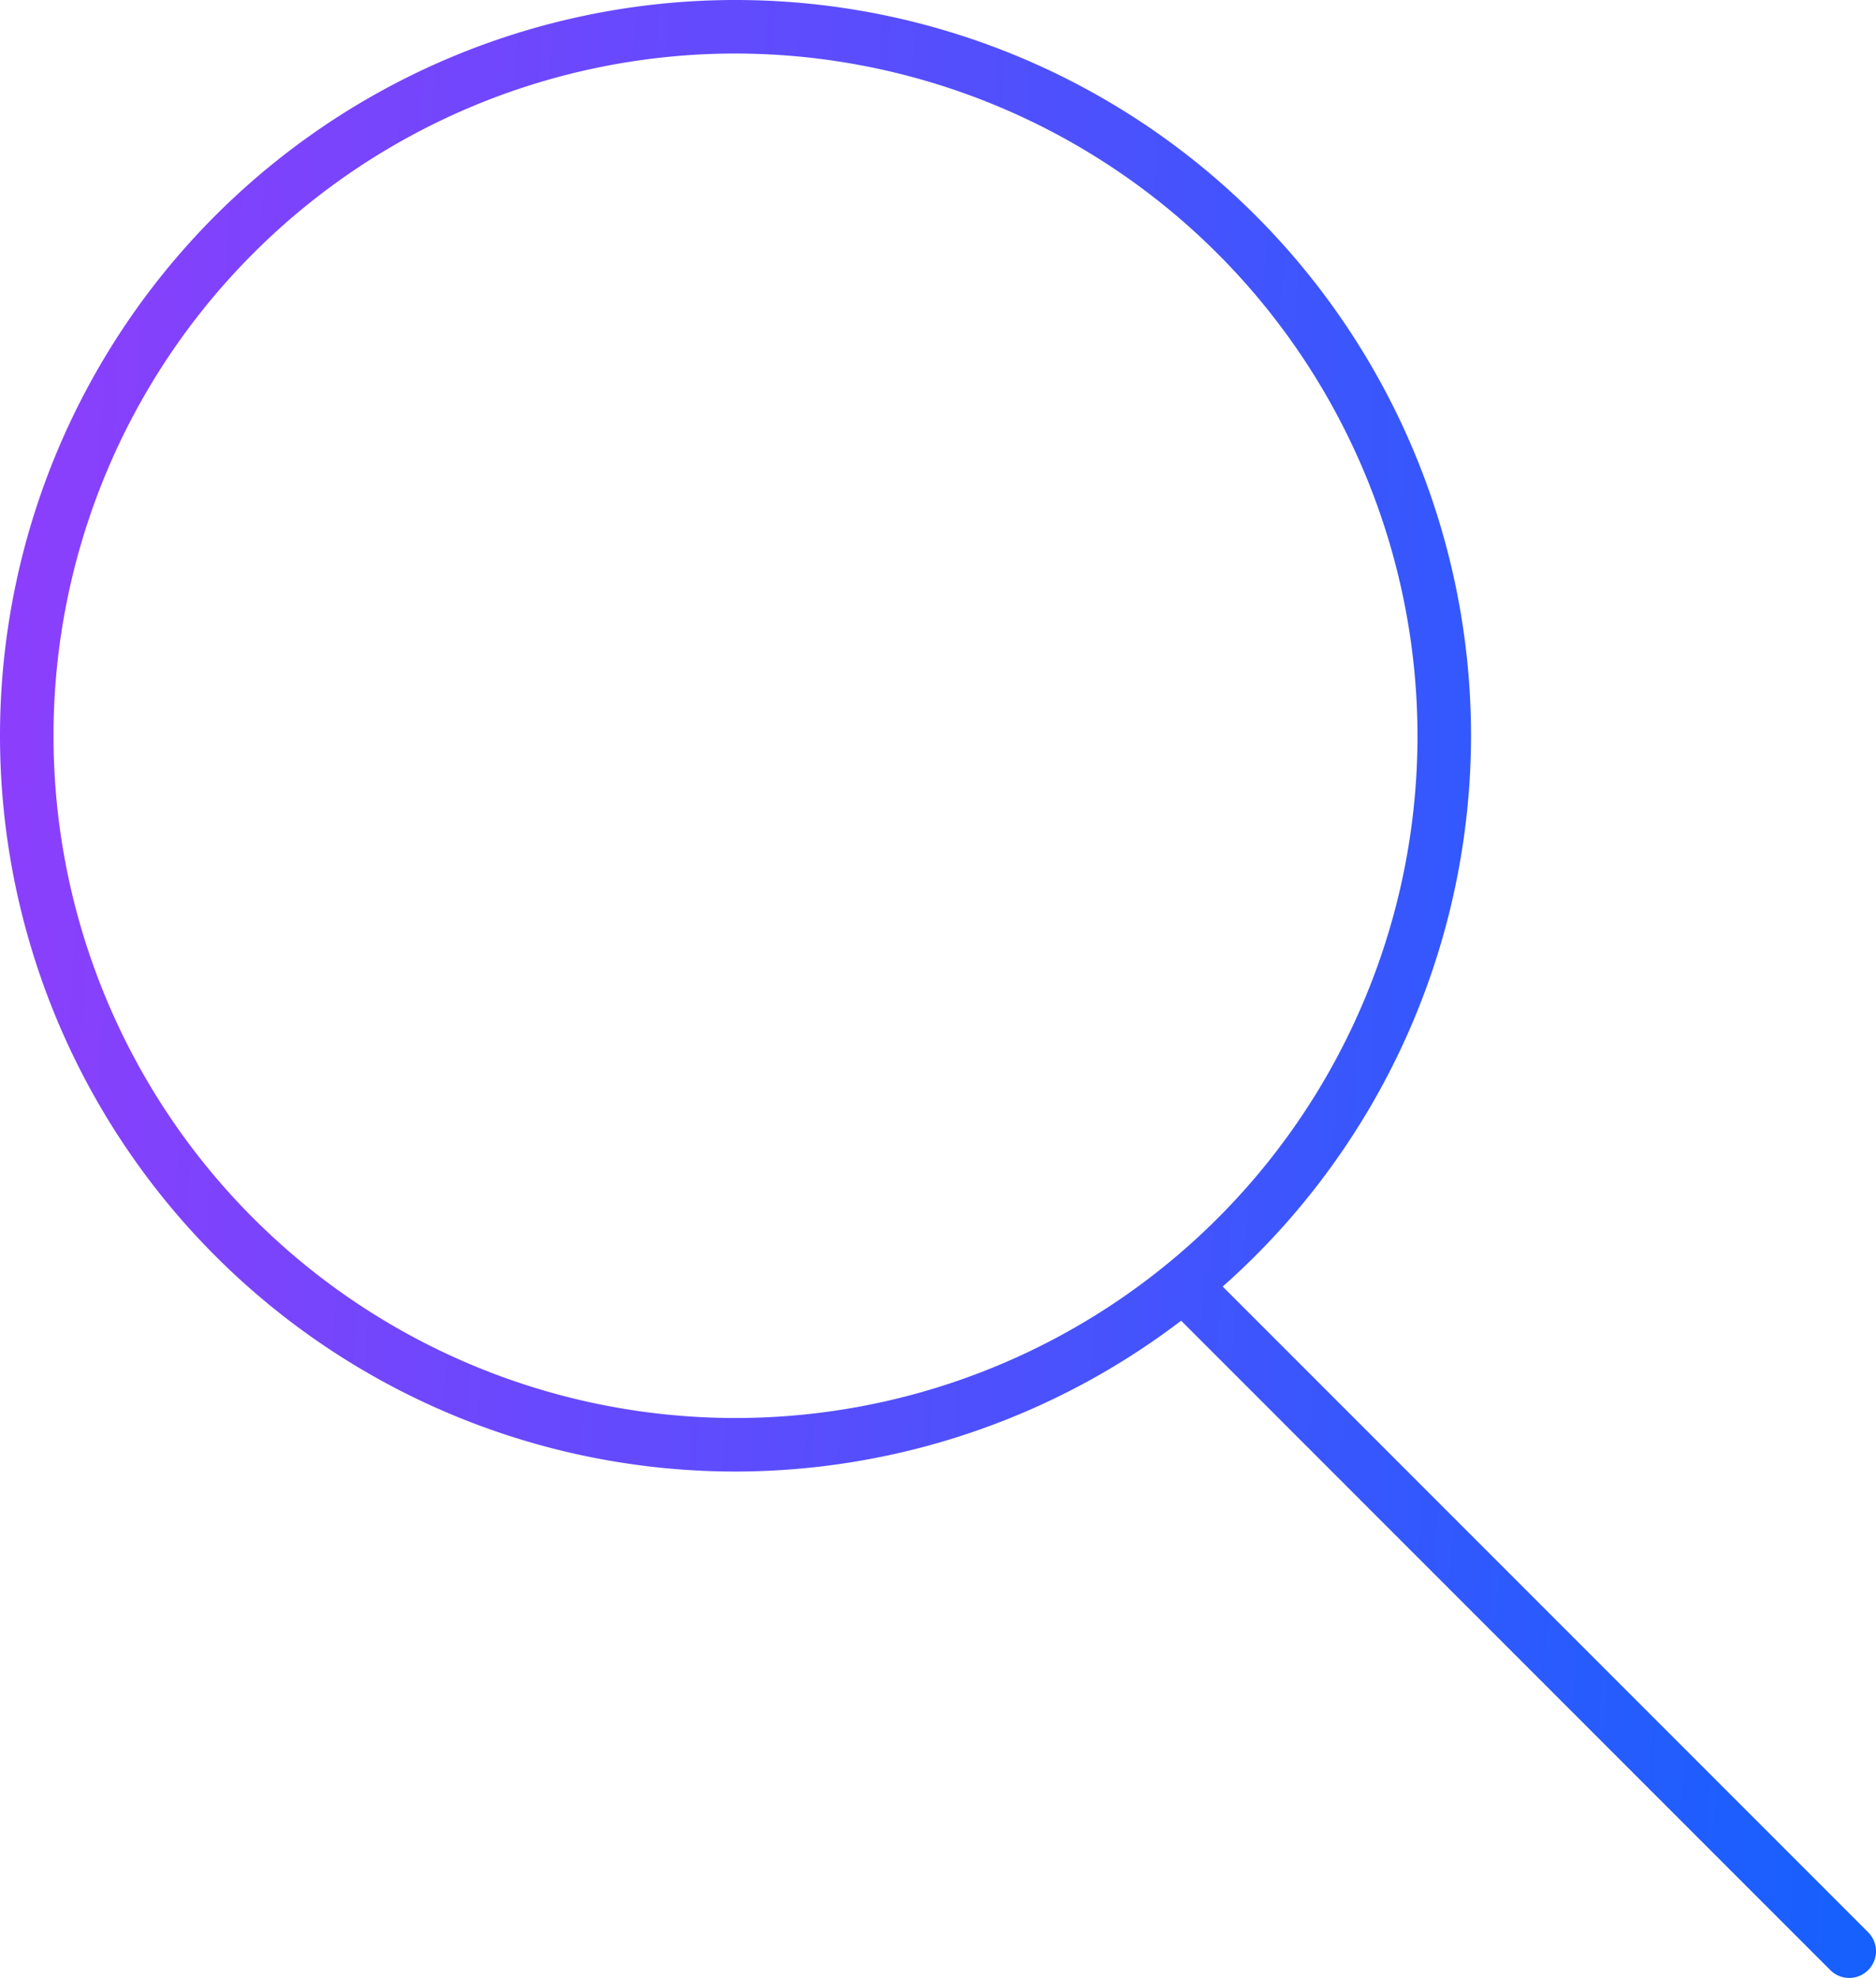 <svg xmlns="http://www.w3.org/2000/svg" xmlns:xlink="http://www.w3.org/1999/xlink" width="35.053" height="36.945" viewBox="0 0 35.053 36.945"><defs><style>.a{fill:url(#a);}.b{fill:url(#b);}</style><linearGradient id="a" x1="0.015" y1="0.474" x2="1.373" y2="0.547" gradientUnits="objectBoundingBox"><stop offset="0" stop-color="#8b3ffc"/><stop offset="1" stop-color="#1062fe"/></linearGradient><linearGradient id="b" x1="-1.669" y1="0.384" x2="1.139" y2="0.534" xlink:href="#a"/></defs><g transform="translate(-730.447 -333.185)"><path class="a" d="M744.19,360.671a13.743,13.743,0,1,1,13.743-13.743A13.758,13.758,0,0,1,744.19,360.671Zm0-26.486a12.743,12.743,0,1,0,12.743,12.743A12.758,12.758,0,0,0,744.19,334.185Z"/></g><g transform="translate(-730.447 -333.185)"><path class="b" d="M765,370.13a.5.5,0,0,1-.354-.147l-12.3-12.3a.5.5,0,0,1,.707-.707l12.3,12.3a.5.5,0,0,1-.354.854Z"/></g></svg>